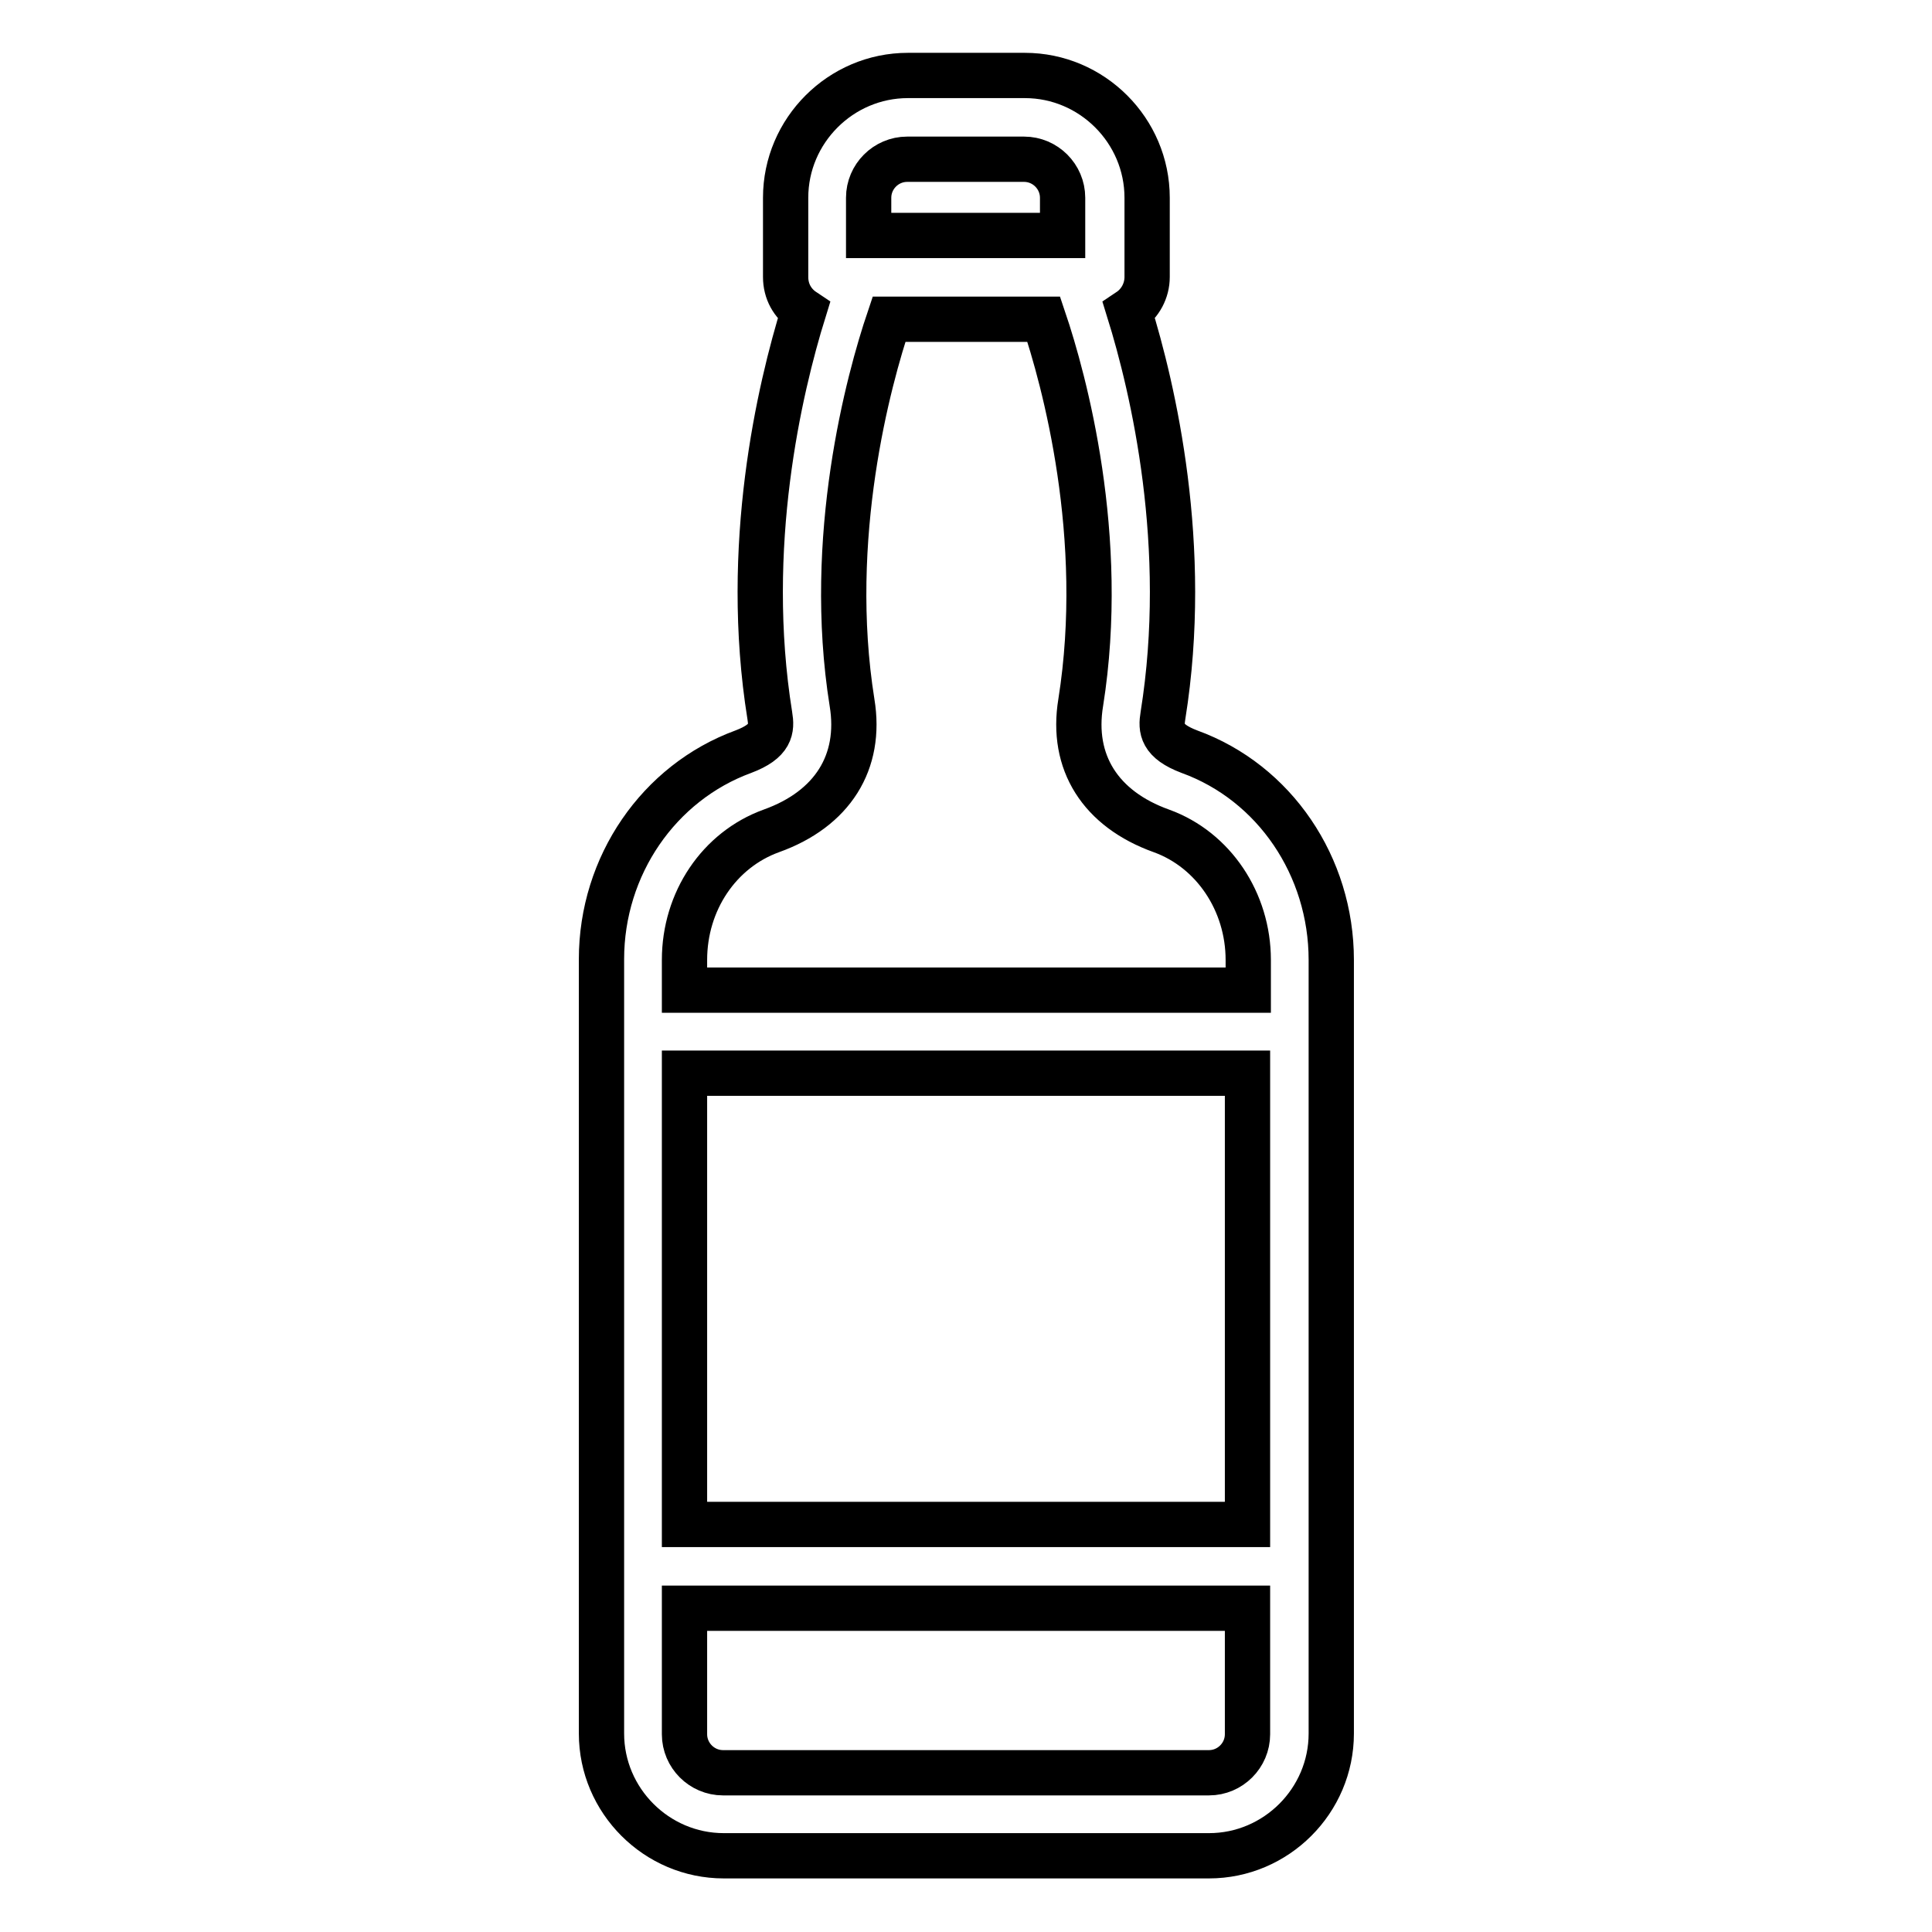 <?xml version="1.0" encoding="utf-8"?>
<!-- Svg Vector Icons : http://www.onlinewebfonts.com/icon -->
<!DOCTYPE svg PUBLIC "-//W3C//DTD SVG 1.1//EN" "http://www.w3.org/Graphics/SVG/1.1/DTD/svg11.dtd">
<svg version="1.1" xmlns="http://www.w3.org/2000/svg" xmlns:xlink="http://www.w3.org/1999/xlink" x="0px" y="0px" viewBox="0 0 256 256" enable-background="new 0 0 256 256" xml:space="preserve">
<g> <path stroke-width="6" fill-opacity="0" stroke="#000000"  d="M157.6,99.6c-3.7-1.4-3.8-3-3.5-4.8c3.6-22.4-1.3-43.3-4.5-53.6c1.5-1,2.4-2.7,2.4-4.5V26.2 c0-8.9-7.3-16.2-16.2-16.2h-15.5c-8.9,0-16.2,7.3-16.2,16.2v10.5c0,1.9,0.9,3.5,2.4,4.5c-3.2,10.3-8.1,31.2-4.5,53.6 c0.3,1.8,0.2,3.4-3.5,4.8c-11.2,4.1-18.8,15.1-18.8,27.5v102.6c0,8.9,7.3,16.2,16.2,16.2h64.3c8.9,0,16.2-7.3,16.2-16.2V127.2 C176.4,114.8,168.9,103.7,157.6,99.6L157.6,99.6z M90.7,173.2v-31h74.6V202H90.7V173.2z M115.1,26.2c0-2.8,2.3-5.1,5.1-5.1h15.5 c2.8,0,5.1,2.3,5.1,5.1v5h-25.7V26.2z M102.2,110.1c8.1-2.9,12-9.1,10.7-17c-3.5-21.9,2.2-42.8,4.9-50.8h20.5 c2.7,8,8.4,28.8,4.9,50.8c-1.3,7.9,2.6,14.1,10.7,17c6.9,2.5,11.5,9.4,11.5,17.1v4H90.7v-4C90.7,119.4,95.3,112.6,102.2,110.1z  M160.2,234.9H95.8c-2.8,0-5.1-2.3-5.1-5.1v-16.7h74.6v16.7C165.3,232.6,163,234.9,160.2,234.9z"/></g>
</svg>